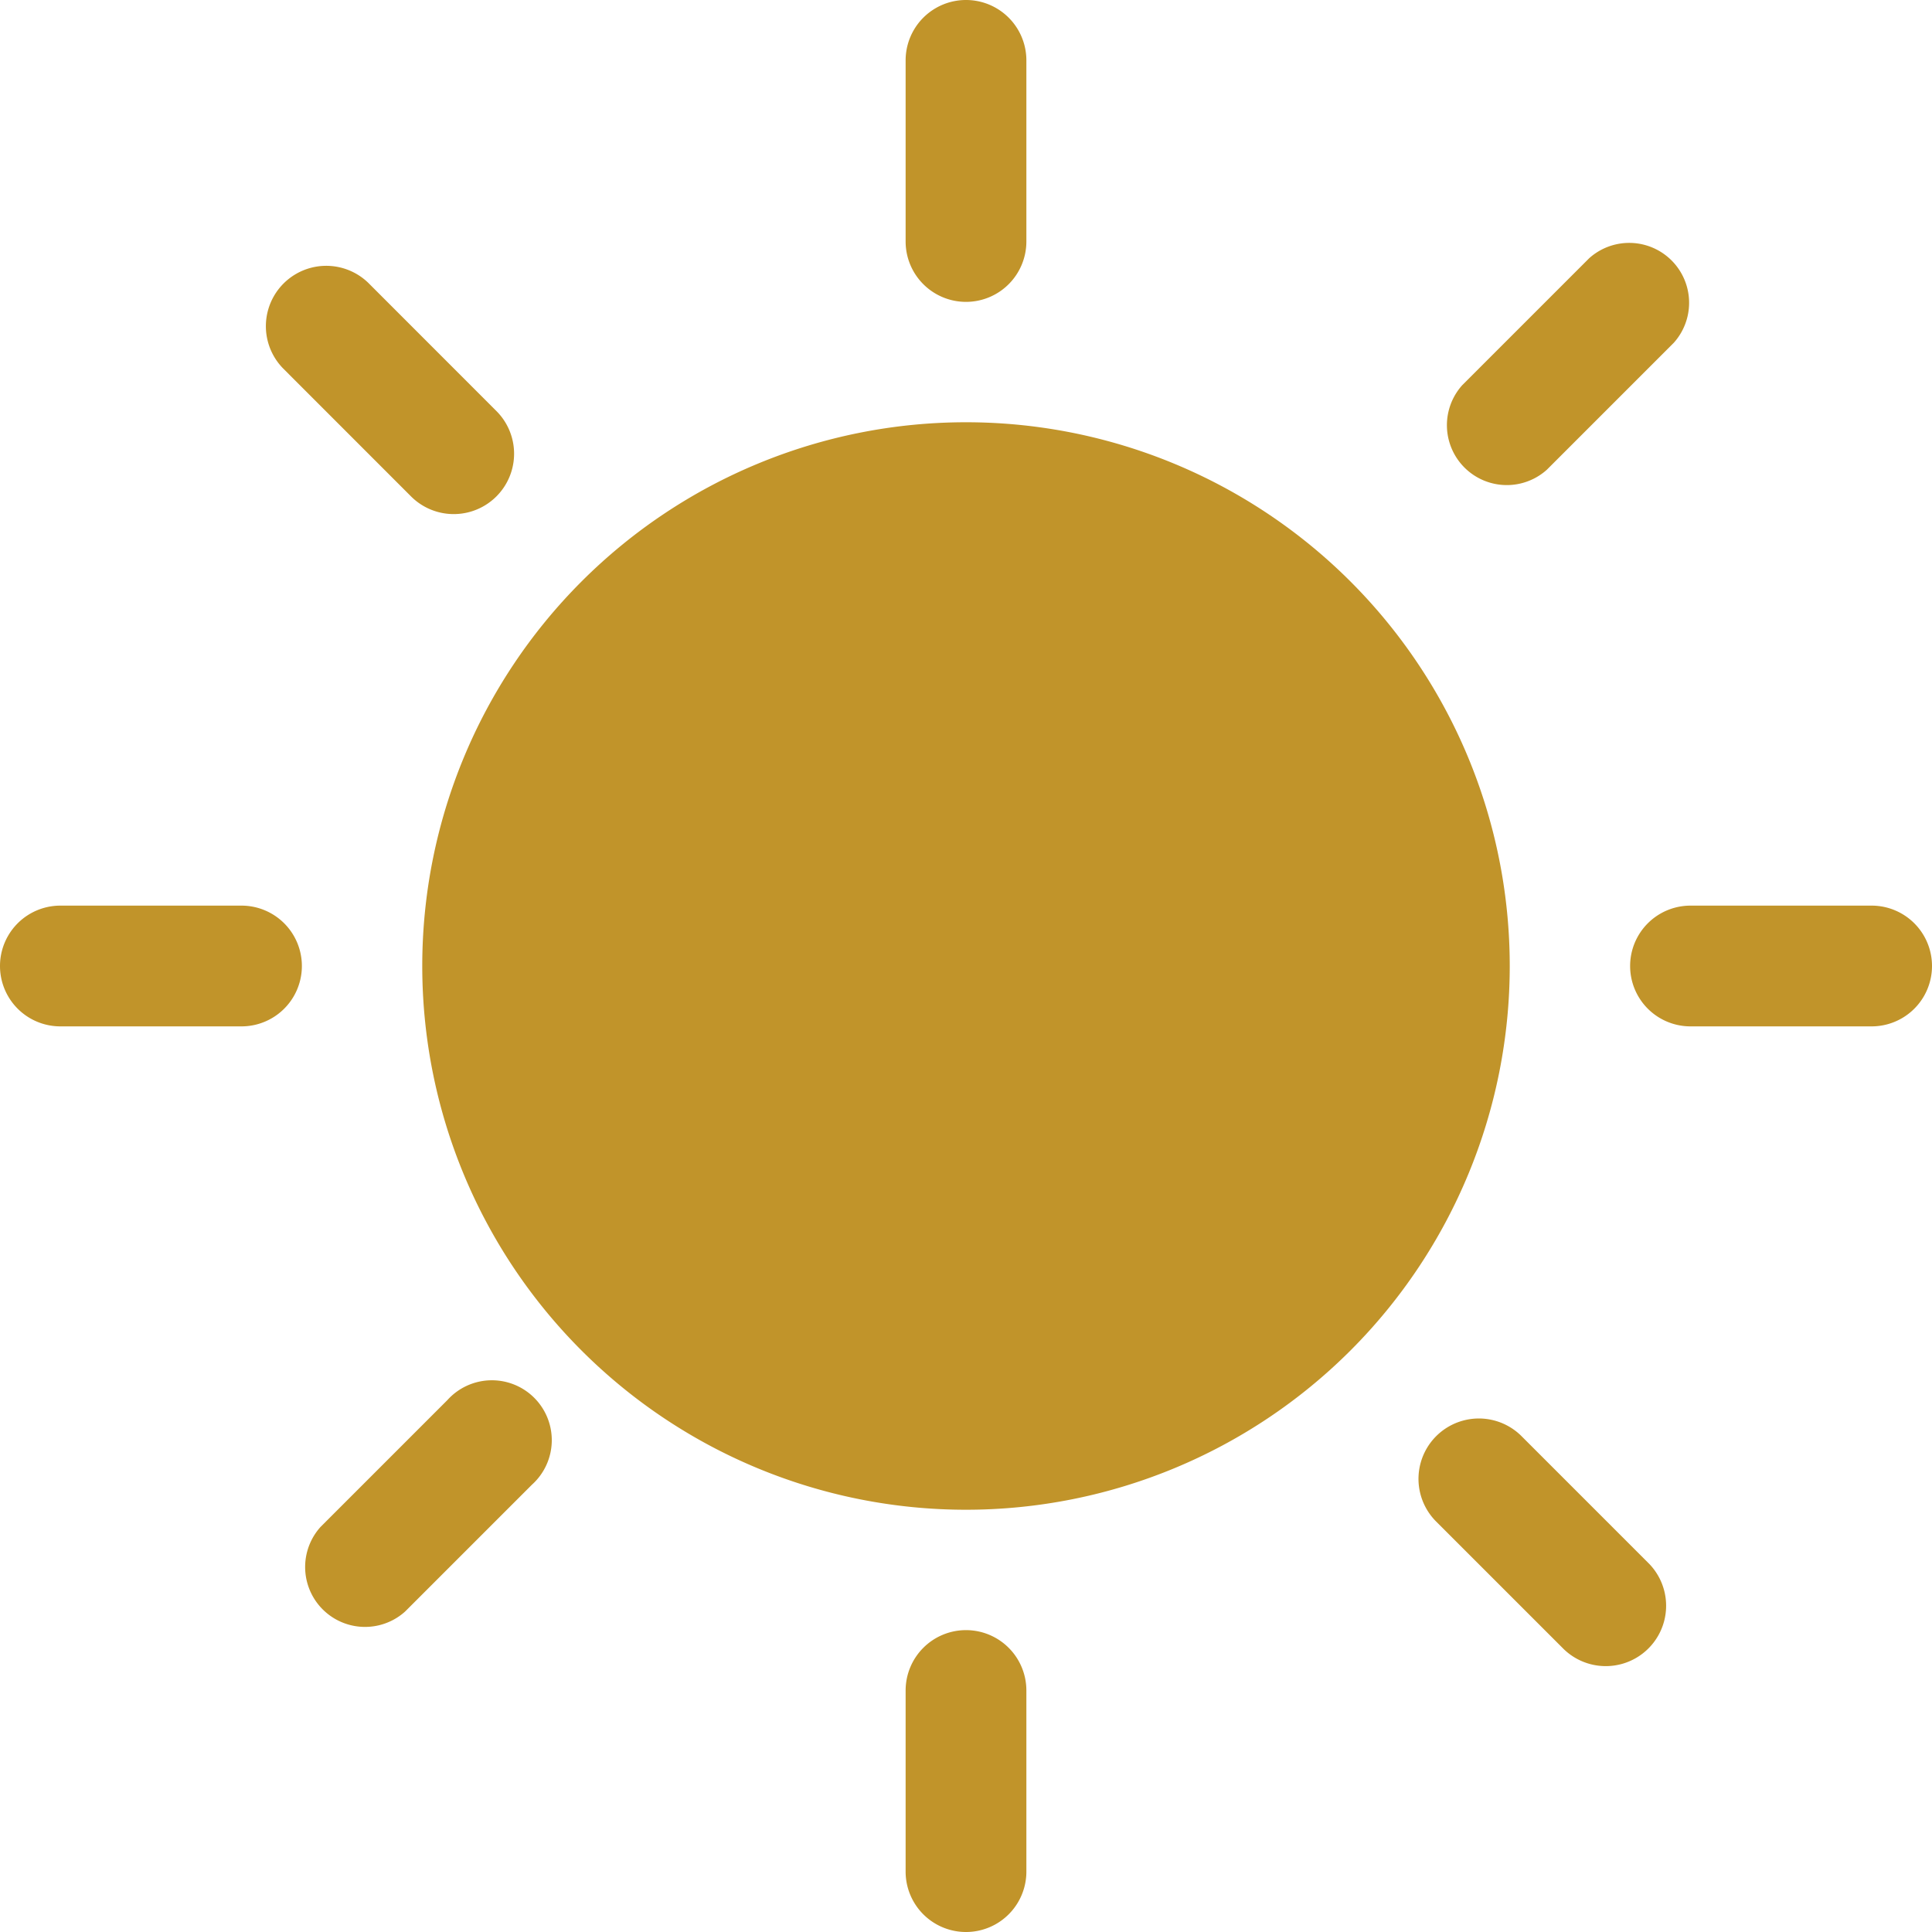 <?xml version="1.0" encoding="UTF-8"?> <svg xmlns="http://www.w3.org/2000/svg" width="100" height="100" viewBox="0 0 100 100"><g id="soleil" transform="translate(-57 -612)"><g id="_x37__7_" transform="translate(57 612)"><g id="Groupe_2446" data-name="Groupe 2446"><path id="Tracé_214" data-name="Tracé 214" d="M21.275,25.694a3.124,3.124,0,0,0,4.419-4.419l-6.628-6.631a3.125,3.125,0,0,0-4.419,4.419Zm1.881,46.775-6.566,6.566a3.1,3.1,0,0,0,4.378,4.378l6.566-6.566a3.1,3.1,0,1,0-4.378-4.378ZM50,15.625A3.126,3.126,0,0,0,53.125,12.5V3.125a3.125,3.125,0,0,0-6.25,0V12.5A3.126,3.126,0,0,0,50,15.625Zm30.066,8.687,6.566-6.566a3.1,3.1,0,0,0-4.378-4.378l-6.566,6.566a3.1,3.1,0,0,0,4.378,4.378ZM12.5,46.875H3.125a3.125,3.125,0,0,0,0,6.25H12.5a3.125,3.125,0,0,0,0-6.25ZM50,84.375A3.126,3.126,0,0,0,46.875,87.5v9.375a3.125,3.125,0,0,0,6.25,0V87.5A3.126,3.126,0,0,0,50,84.375Zm46.875-37.5H87.5a3.125,3.125,0,0,0,0,6.25h9.375a3.125,3.125,0,0,0,0-6.25ZM78.725,74.306a3.125,3.125,0,0,0-4.419,4.419l6.628,6.628a3.125,3.125,0,0,0,4.419-4.419ZM50,21.856A28.144,28.144,0,1,0,78.144,50,28.143,28.143,0,0,0,50,21.856Z" fill="#c1942a"></path></g></g></g></svg> 